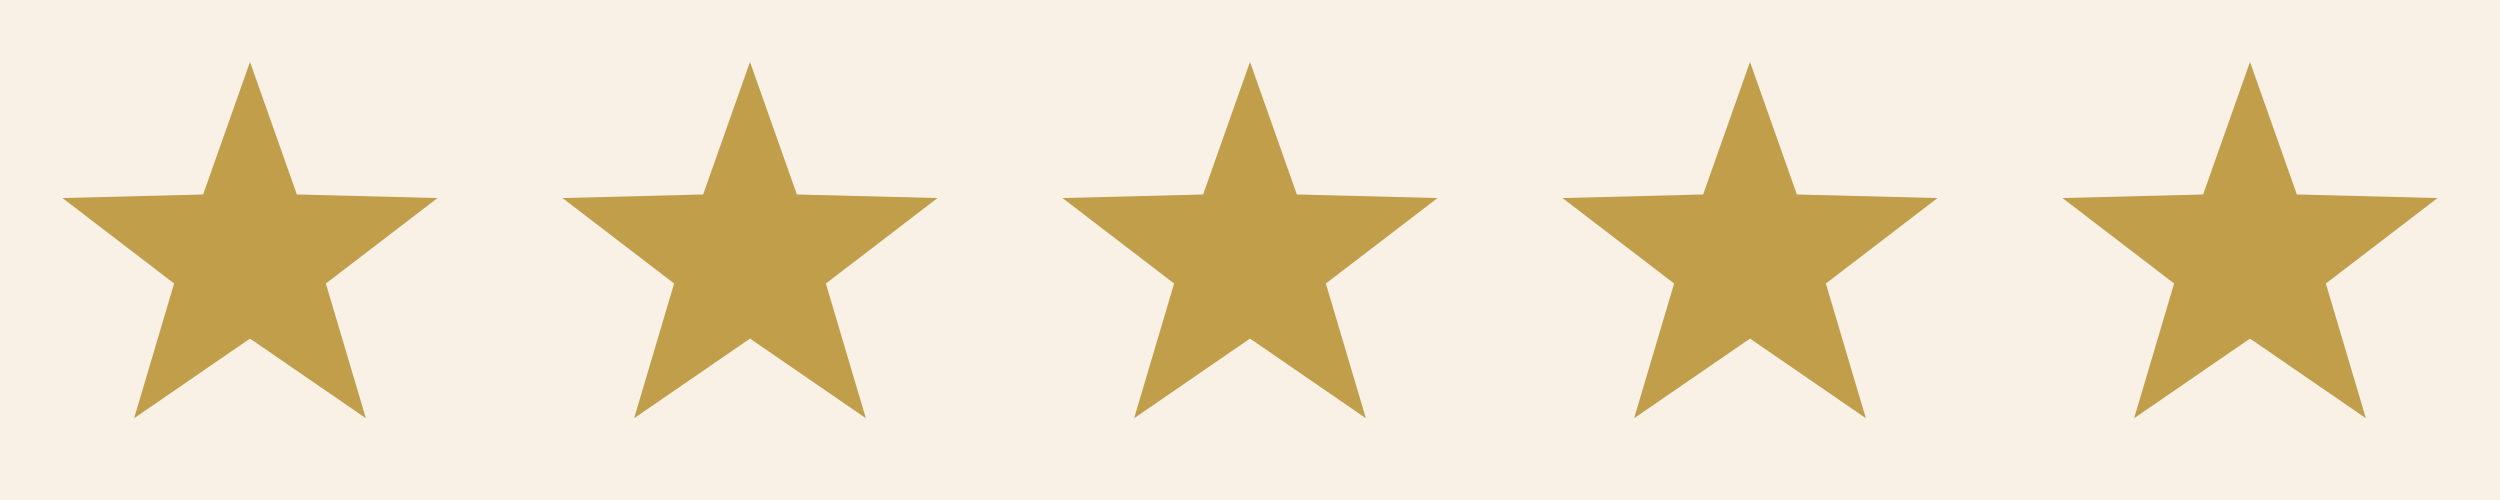<svg xmlns="http://www.w3.org/2000/svg" xmlns:xlink="http://www.w3.org/1999/xlink" width="100" height="20" viewBox="0 0 100 20"><rect x="0" y="0" width="100" height="20" fill="#333333" stroke="none"/><defs><clipPath id="clip-path"><rect id="Rectangle_6446" data-name="Rectangle 6446" width="100" height="20" transform="translate(518 3566)" fill="#fff" stroke="#707070" stroke-width="1" opacity="0.14"></rect></clipPath><clipPath id="clip-path-2"><rect id="Rectangle_4981" data-name="Rectangle 4981" width="2008" height="874" transform="translate(-0.001)" fill="#efe9e7" opacity="0.545"></rect></clipPath><clipPath id="clip-path-3"><rect id="Rectangle_4980" data-name="Rectangle 4980" width="1919.999" height="895.435" fill="#d18e88"></rect></clipPath></defs><g id="stari-imgs" transform="translate(-518 -3566)" clip-path="url(#clip-path)"><g id="Group_16607" data-name="Group 16607" transform="translate(0 575)"><rect id="Rectangle_4979" data-name="Rectangle 4979" width="2007.999" height="873.81" transform="translate(-44 2639)" fill="#faf8f2"></rect><g id="Mask_Group_65" data-name="Mask Group 65" transform="translate(-43.999 2639)" clip-path="url(#clip-path-2)"><g id="Group_16255" data-name="Group 16255" transform="translate(43.999 990.171)" opacity="0.199"><g id="Group_16254" data-name="Group 16254" transform="translate(0 0)"><g id="Group_16253" data-name="Group 16253" transform="translate(0 0)" clip-path="url(#clip-path-3)"><g id="Group_16251" data-name="Group 16251" transform="translate(-149.567 104.641)"><path id="Path_1694" data-name="Path 1694" d="M2382.385,81.9c-13.375,30.077-27.05,60.051-39.648,90.375C2316.68,235,2282.459,294.436,2243.5,350.989c-66.265,96.2-146.059,189.765-249.3,253.528-46.874,28.951-98.491,50.489-152,66.342-32.206,9.535-65.258,15.918-97.932,23.851-35.5,8.617-70.693,18.347-105.718,28.508-141.316,40.987-280.079,90.9-425.48,118.44-75.058,14.218-150.71,19.363-227.237,17.553-77.716-1.843-155.11-10.545-232.337-18.315-58.731-5.914-117.511-11.5-176.536-14.1-60.62-2.677-121.478-2.683-182.154-2.533-86.313.208-172.514,3.38-258.715,6.774l.077-3.224c124.828-5.23,249.951-8.226,374.744-6.122,155.964,2.631,309.927,27.576,465.723,32,79.094,2.247,157.223-3.426,234.75-18.276,72.659-13.918,144.009-33.152,214.786-53.7,70.56-20.484,140.518-42.745,211.169-62.968,35.067-10.037,70.336-19.461,105.865-27.987,32.709-7.848,65.712-14.277,97.995-23.6,55.5-16.022,108.4-39.007,156.726-69.078,48.644-30.279,91.441-67.938,130.173-108.6,47.441-49.819,89.517-104.509,127.34-160.951a1045.312,1045.312,0,0,0,54.247-90.4c16.747-31.413,29.429-63.984,43.258-96.517,9.681-22.776,19.754-45.448,29.653-68.172Z" transform="translate(-136.09 -73.434)" fill="#d18e88"></path></g><g id="Group_16252" data-name="Group 16252" transform="translate(928.734 251.394)"><path id="Path_1695" data-name="Path 1695" d="M1454.673,103.86c-27.351,67.247-58.228,133.023-98.764,194.793a671.577,671.577,0,0,1-86.6,106.7c-33.9,33.874-71.588,65.306-109.53,95.188-74.687,58.82-159.468,108.905-256.75,126.484-116.5,21.063-235.184,25.577-352.912,37.834C459.662,674.275,376.4,710.24,292.465,741.49l-2.225-.046c25.49-9.418,50.82-19.253,76.31-28.638,48.98-18.022,98.723-34.513,150.375-44.569,56.234-10.955,114.916-13.2,172.046-17.891,110.838-9.105,227.1-15.768,328.219-62.747,90.4-42,165.785-107.29,237.555-172.323,70.91-64.251,121.394-147.313,161.315-230.771,13.941-29.146,26.693-58.728,38.8-88.539Z" transform="translate(-290.24 -95.966)" fill="#d18e88"></path></g></g></g></g><path id="Path_1696" data-name="Path 1696" d="M293.086,1169.5c-16.246-45.361-31.973-90.879-48.874-136.042-19.014-50.809-34.724-102.355-48.7-154.441-6.963-25.953-17.915-51.047-26.163-76.761-6.995-21.809-12.491-44-19.115-65.908a47.2,47.2,0,0,0-7.69-14.872c-28.927-37.424-58.19-74.625-87.233-111.971-9.628-12.379-19-24.929-28.28-37.537a26.106,26.106,0,0,1-4.309-8.906c-5.631-22.717-14.256-44.979-14.176-68.6.009-1.846-1.273-3.731-1.959-5.6l-.114-7.57c1.565-8.563,2.749-17.215,4.761-25.674,6.241-26.246,12.492-52.5,19.36-78.586,3.629-13.786,13.617-22.764,26.479-30.186,42.492-24.521,90.116-34.325,138.887-41.823,47.1-7.241,94.372-13.191,140.1-27.06,33.755-10.236,69.526-15.255,104.624-21.643,44.98-8.186,87.5-21.6,126.2-44.412,16.824-9.918,34.16-19.1,51.375-28.441,23.9-12.972,41.51-32.016,59.029-51.492,15.83-17.6,30.88-37.179,50.736-49.912C759.6,61.829,794.61,46.1,828.761,29.5c8.64-4.2,19.41-5.292,29.423-6.413,25.233-2.827,50.686-4.291,75.872-7.352a401.371,401.371,0,0,1,88.445-1.38c30.3,3,60.7,4.815,91.049,7.228a112.17,112.17,0,0,1,12.01,1.7,173.827,173.827,0,0,0,50.59,2.324c27.989-2.875,55.7,1.289,83.524,5.408,38.666,5.725,77.468,10.6,116.284,15.119,39.526,4.606,76.862,16.166,112.966,32.045,72.641,31.948,138.192,73.99,194.039,128.273,22.375,21.748,40.69,47.287,59.848,71.775,34.822,44.506,68.575,89.729,96.713,138.234,11.032,19.023,21.192,38.484,31.376,57.91,17.7,33.777,14.5,67.655.729,100.455-10.875,25.9-24.545,50.7-36.8,76.067-1.592,3.3-3.35,7.165-2.946,10.611,2.774,23.642-.189,46.848-4.359,69.786-5.563,30.6-5.334,61.513-6.169,92.467a699.926,699.926,0,0,1-5.817,72.782c-4.282,32.382-.615,64.075,6.031,96.174,4.815,23.252,5.594,47.118,8.535,70.68,1.15,9.208,2.36,18.572,5.205,27.437,3.667,11.421,3.441,22.217.454,33.453a169.828,169.828,0,0,0-4.441,26.288c-1.373,13.461-2.04,27-3.009,40.514l-21.008-.3c4.712-9.414,11.826-18.385,13.62-28.338,3.4-18.853,8.448-37.691,6.3-57.363a174.955,174.955,0,0,1-1.263-28.6c1.615-28.9-1.851-57.508-8.682-85.737-7.878-32.555-9.2-64.835-5.183-97.652,3.234-26.373,4.07-53.078,5.631-79.663,1-17.072.6-34.279,2.237-51.269,2-20.743,6.056-41.256,8.076-62,1.116-11.448-.118-23.161-.292-34.753A277.028,277.028,0,0,0,1811.475,696c-23.732,52.158-40.752,106.449-54.219,161.9-8.034,33.077-9.5,66.51-5.547,100.458,4.012,34.484,15.954,67.121,28.677,99.6,8.258,21.078,16.579,42.429,14.023,64.923-2.577,22.677-7.464,45.061-11.34,67.573l-3.233-.045c2.486-15.843,4.084-31.887,7.66-47.483,5.939-25.926,1.72-50.657-7.548-75.711-10.272-27.763-20.286-55.761-27.621-84.217-12.328-47.833-7.564-95.134,5.027-141.867,11.948-44.336,24.892-88.333,43.3-130.6,6.519-14.968,13.464-29.815,21.3-44.178,4.355-7.986,5.019-15.888,4.582-24.581-1.456-28.935-3-57.884-3.464-86.813a362.658,362.658,0,0,0-10.2-78.734c-12.23-51.25-37.875-97.424-62.128-144.361-17.307-33.493-37.707-64.856-62.932-93.575-3.413-3.887-8.721-6.972-13.777-8.864-37.753-14.128-72.377-34.082-106.818-53.949-20.908-12.06-39.488-27.918-58.469-42.8-12.076-9.466-25.1-12.383-39.852-10.309a14.87,14.87,0,0,1-4.609.325c-13.716-2.542-27.833-3.965-40.992-8.194-13.072-4.2-26.4-9.7-37.424-17.424-17.149-12.026-36.534-19.139-55.5-27.092-13.979-5.862-29.855-7.681-43.551-13.976-21.511-9.888-44.449-10.429-66.926-13.908-27.635-4.277-55.385-9.216-83.172-10.621-36.205-1.833-72.51-.8-108.747-.411-43.471.469-84.817,9.9-124.934,24.121C850.8,73.7,801.658,97.773,754.912,125.89c-17.821,10.718-34.139,23.55-51.527,34.916-9.008,5.89-18.192,10.381-23.395,20.952-3.7,7.518-12.53,13.451-20.412,18.183-17.815,10.695-37.173,19.247-54.595,30.424-26.437,16.962-55.011,29.711-84.608,41.03-10.958,4.19-20.717,10.938-31.592,15.359-13.9,5.653-29.083,4.98-44.169,5.582-21.018.839-41.865,4.031-62.757,6.378-3.959.444-7.87,2.675-11.677,2.33-25.792-2.336-44.489,11.77-62.757,24.14-30.937,20.947-59.874,44.429-89.8,66.67-22.328,16.592-32.915,39.454-36.718,65.133-4.706,31.788-7.1,63.935-11.527,95.771-4.538,32.576-10.359,64.958-15.567,97.435-3.506,21.864-6.778,43.812-3.023,66.091,1.056,6.252,3.17,13.075,7.044,18.169,24.076,31.674,46.69,64.146,64.033,99.422,15.991,32.524,31.524,65.256,46.2,98.284,4.4,9.9,6.109,21.021,7.573,31.721q5.305,38.724,9.085,77.587c1.562,16.077,1.641,32.236,2.693,48.349,1.148,17.61,1.457,35.361,4.48,52.755,1.626,9.35,8.172,18.081,12.5,27.09ZM145.2,717.953c-2.3-22.049.767-43.217,3.935-64.3,4.248-28.29,9.753-56.388,13.617-84.73,4.947-36.308,8.271-72.856,13.306-109.15,3.35-24.17,10.244-47.892,30.548-64.2,40.193-32.288,79.915-65.3,126.326-90.117,1.67-.892,3.228-1.958,4.838-2.943q-.354-1.3-.708-2.608c-19.492,2.007-39.218,2.969-58.415,6.278-25.087,4.324-49.856,10.151-74.567,15.991-22.7,5.365-45.5,10.676-67.6,17.677-34.041,10.779-57.452,32.959-71.538,63.671-2.881,6.282-3.84,13.358-6.181,19.9-2.823,7.885-6.1,15.618-9.323,23.363-1.916,4.61-4.281,9.049-6.12,13.686-4.147,10.458-8.343,20.908-12.01,31.53-1.682,4.876-3.2,10.16-2.975,15.236A328.7,328.7,0,0,0,31.795,541.1c1.61,10.715,2.184,22.1,6.736,31.815,6.577,14.033,15.72,27.205,24.9,40.05,10.294,14.4,21.913,27.994,32.848,42.009Q120.816,686.416,145.2,717.953Zm1683.679-71.567,3.353.607c14.71-24.158,26.736-49.48,37.193-75.666,15.275-38.253,11-74.3-9.558-111.317A1275.127,1275.127,0,0,0,1752,296.861c-22.119-28.488-43.468-57.851-68.712-83.807-41.022-42.182-90.136-75.464-142.481-104.515-60.3-33.467-123.972-56.2-193.519-62.81-33.505-3.184-66.887-8.151-100.249-12.89-25.056-3.56-50.036-6.1-75.234-3.5.355.441.616,1.1.965,1.155,23.671,3.741,47.355,7.38,71.019,11.148,15.854,2.524,31.907,4.313,47.455,8.1,15.284,3.728,29.778,10.694,45.09,14.221,23.334,5.375,47.143,8.647,70.621,13.459,56.538,11.586,109.826,30.912,157.426,63.246q37.738,25.633,75.286,51.515c11.213,7.687,21.707,16.63,33.761,22.8a57.418,57.418,0,0,1,24.4,22.742c4.294,7.292,7.95,15.048,13.234,21.675,16.926,21.226,29.215,44.714,41.7,68.227,22.383,42.17,45.776,83.812,58.944,129.55a378.366,378.366,0,0,1,15.158,114.663C1826.271,596.632,1828.126,621.535,1828.882,646.385ZM1125.7,29.006l.139-2.552c-11.459-1.23-22.9-2.736-34.382-3.631-22.3-1.738-44.692-2.408-66.92-4.84-32.449-3.55-64.45-1.859-96.475,1.7-21.513,2.392-43.081,4.535-64.7,6.127-16.02,1.179-31.2,4.315-45.184,11.561C805.166,44.113,792.456,51.441,779,57.346c-41.156,18.064-74.121,44.729-100.509,79.19-12.83,16.754-27.732,32.123-46.754,43.223-17.341,10.12-34.758,20.142-52.368,29.857-13.1,7.226-26.557,13.894-39.856,20.809,16.762-3.457,33.776-6.691,48.778-13.6,28.094-12.937,55.041-27.976,82.4-42.243,2-1.041,4.426-2.6,5.055-4.443,3.573-10.439,13.13-14.317,22.383-18.636,12.783-5.968,25.8-11.563,38.259-18.064,7.6-3.964,14.04-9.768,21.5-13.994,40.883-23.157,82.7-44.653,127.285-61.425,47.546-17.885,96.322-30.678,148.565-30.272C1064.393,27.987,1095.05,28.575,1125.7,29.006ZM158.426,739.994c-.818.372-1.641.744-2.462,1.115a10.57,10.57,0,0,0,.072,2.736c4.91,16.864,9.423,33.835,14.924,50.546,9.085,27.591,19.434,54.858,28.1,82.55S213.88,932.987,223.1,960.52c14.5,43.286,30.64,86.133,46.128,129.152,4.871,13.525,9.876,27.01,14.8,40.445-.3-20.271.418-40.136-1.135-59.906-2.392-30.414-5.867-60.805-9.836-91.123-2.056-15.7-3.513-32.174-9.854-46.628-17.3-39.431-35.794-78.537-56.257-116.674C192.882,789.573,174.745,765.194,158.426,739.994Z" transform="matrix(0.978, -0.208, 0.208, 0.978, -27.283, 267.467)" fill="#f6e7d8" opacity="0.703" style="mix-blend-mode: multiply;isolation: isolate"></path></g></g><rect id="Rectangle_5090" data-name="Rectangle 5090" width="363" height="506" transform="translate(386.5 3444.5)" fill="#f9f0e6"></rect><path id="Polygon_1" data-name="Polygon 1" d="M7.5,0,9.375,5.3,15,5.443,10.534,8.862l1.6,5.388L7.5,11.064,2.865,14.25l1.6-5.388L0,5.443,5.625,5.3Z" transform="translate(520.5 3568.479)" fill="#c19e4a"></path><path id="Polygon_2" data-name="Polygon 2" d="M7.5,0,9.375,5.3,15,5.443,10.534,8.862l1.6,5.388L7.5,11.064,2.865,14.25l1.6-5.388L0,5.443,5.625,5.3Z" transform="translate(540.5 3568.479)" fill="#c19e4a"></path><path id="Polygon_3" data-name="Polygon 3" d="M7.5,0,9.375,5.3,15,5.443,10.534,8.862l1.6,5.388L7.5,11.064,2.865,14.25l1.6-5.388L0,5.443,5.625,5.3Z" transform="translate(560.5 3568.479)" fill="#c19e4a"></path><path id="Polygon_4" data-name="Polygon 4" d="M7.5,0,9.375,5.3,15,5.443,10.534,8.862l1.6,5.388L7.5,11.064,2.865,14.25l1.6-5.388L0,5.443,5.625,5.3Z" transform="translate(580.5 3568.479)" fill="#c19e4a"></path><path id="Polygon_5" data-name="Polygon 5" d="M7.5,0,9.375,5.3,15,5.443,10.534,8.862l1.6,5.388L7.5,11.064,2.865,14.25l1.6-5.388L0,5.443,5.625,5.3Z" transform="translate(600.5 3568.479)" fill="#c19e4a"></path></g></svg>